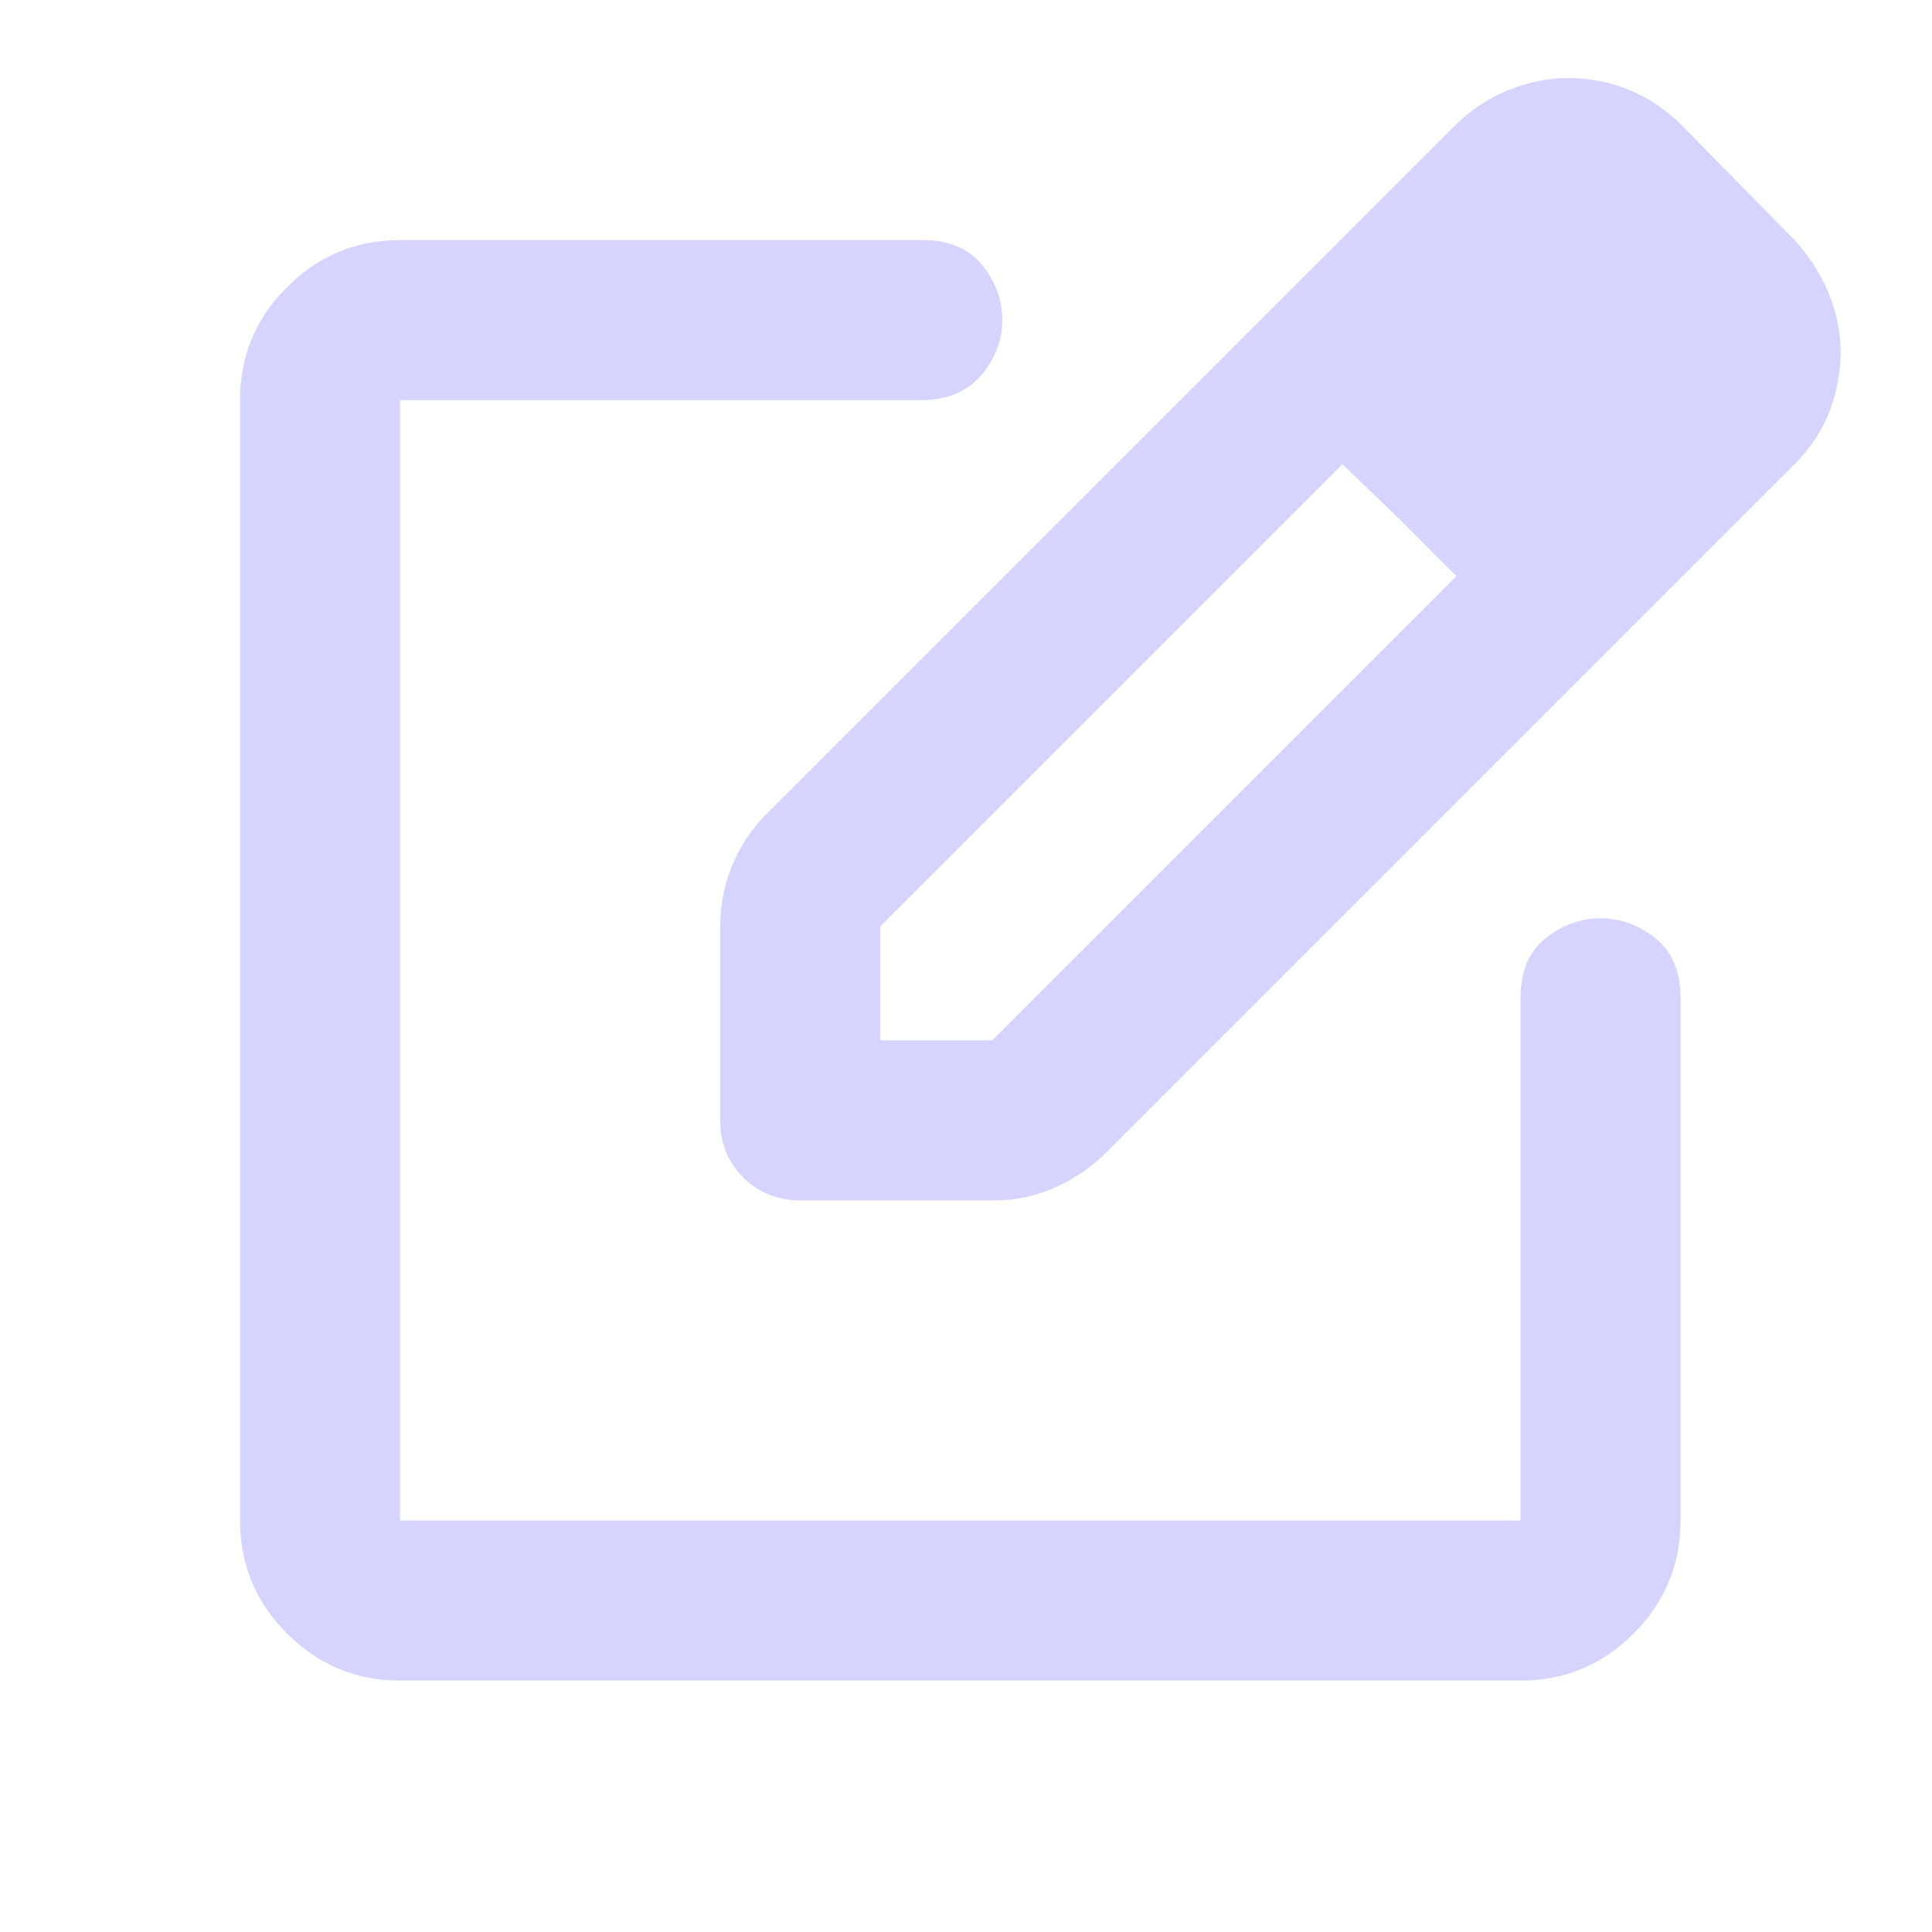 <svg width="41" height="41" viewBox="0 0 41 41" fill="none" xmlns="http://www.w3.org/2000/svg">
<path d="M8.49 35.665C7.556 35.665 6.757 35.332 6.092 34.667C5.426 34.002 5.094 33.202 5.094 32.268V8.492C5.094 7.557 5.426 6.758 6.092 6.093C6.757 5.427 7.556 5.095 8.49 5.095H19.572C20.138 5.095 20.563 5.272 20.846 5.626C21.129 5.979 21.27 6.369 21.27 6.793C21.27 7.218 21.122 7.607 20.825 7.961C20.527 8.315 20.096 8.492 19.53 8.492H8.49V32.268H32.267V21.187C32.267 20.62 32.444 20.196 32.798 19.913C33.152 19.63 33.541 19.488 33.965 19.488C34.39 19.488 34.779 19.63 35.133 19.913C35.487 20.196 35.664 20.62 35.664 21.187V32.268C35.664 33.202 35.331 34.002 34.666 34.667C34.001 35.332 33.201 35.665 32.267 35.665H8.49ZM15.284 23.777V19.658C15.284 19.205 15.369 18.773 15.539 18.363C15.708 17.953 15.949 17.592 16.26 17.28L30.866 2.675C31.206 2.335 31.588 2.08 32.012 1.911C32.437 1.741 32.861 1.656 33.286 1.656C33.739 1.656 34.171 1.741 34.581 1.911C34.992 2.08 35.367 2.335 35.706 2.675L38.084 5.095C38.395 5.435 38.636 5.81 38.806 6.22C38.975 6.63 39.06 7.048 39.06 7.473C39.06 7.897 38.983 8.315 38.827 8.725C38.671 9.136 38.423 9.511 38.084 9.85L23.478 24.456C23.167 24.767 22.806 25.015 22.395 25.199C21.985 25.383 21.553 25.475 21.101 25.475H16.982C16.501 25.475 16.098 25.312 15.772 24.987C15.447 24.661 15.284 24.258 15.284 23.777ZM18.68 22.078H21.058L30.908 12.228L29.72 11.039L28.488 9.85L18.68 19.658V22.078Z" fill="#D4D4FF"/>
</svg>
